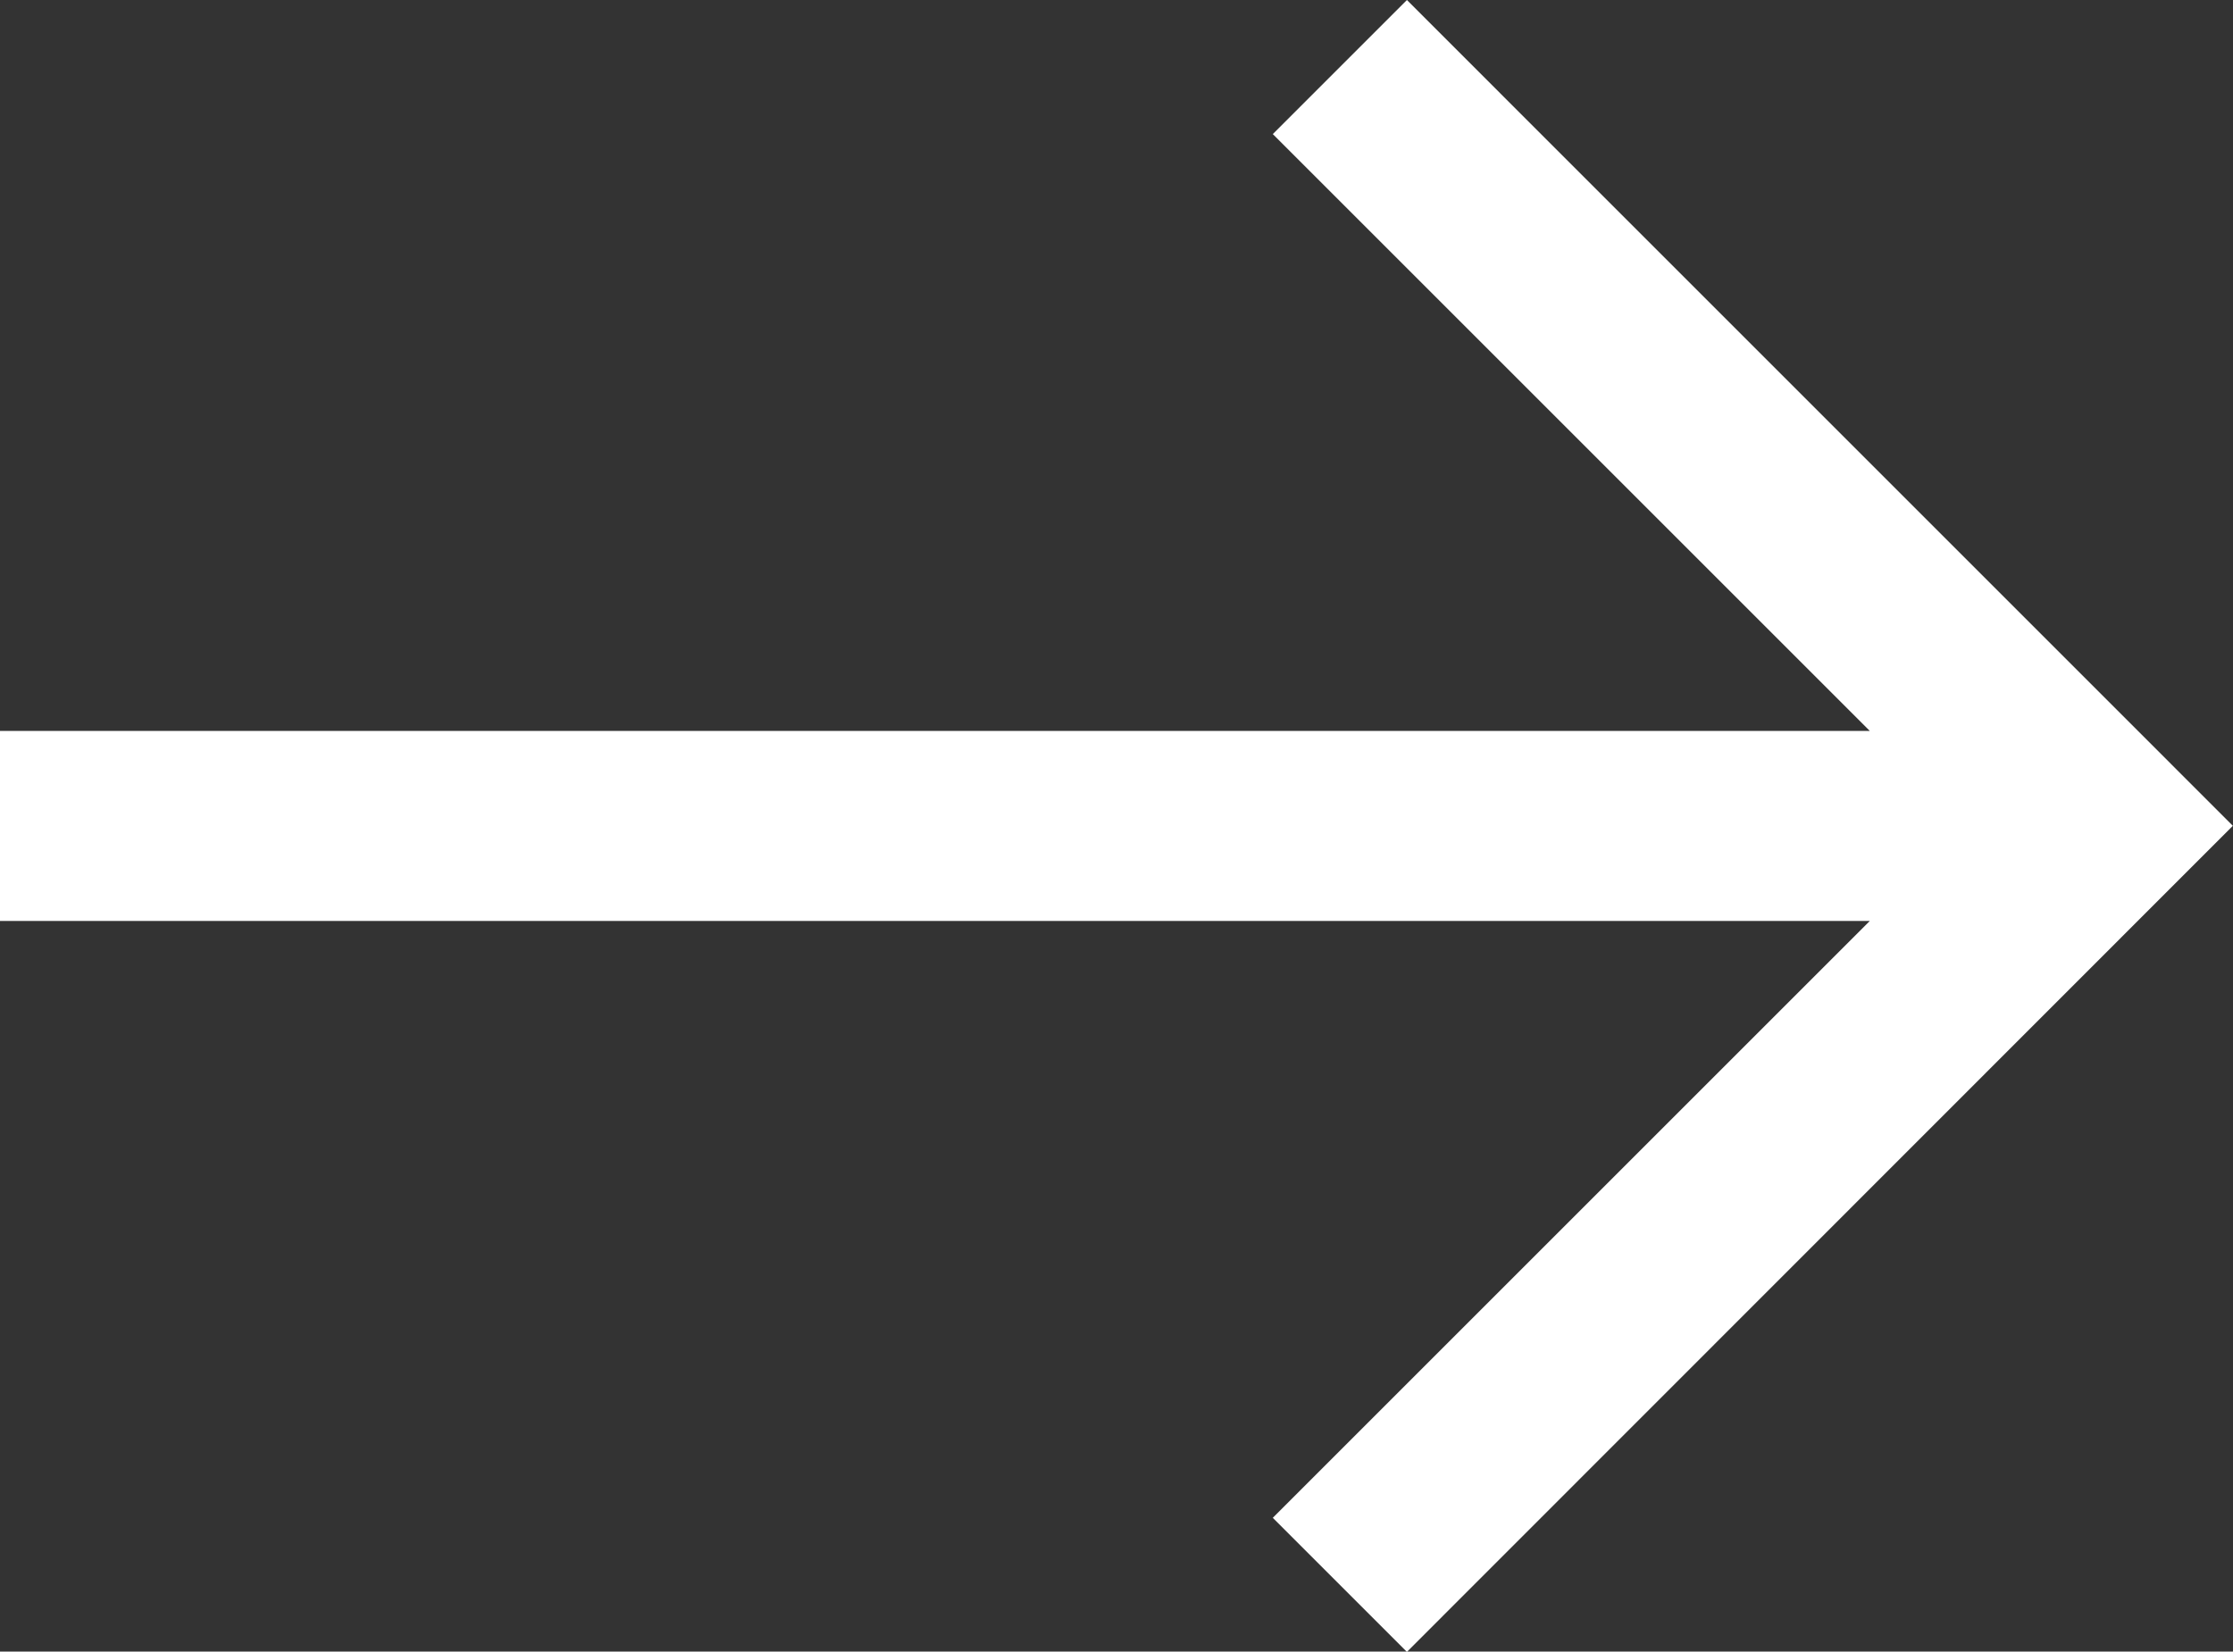 <svg xmlns="http://www.w3.org/2000/svg" width="30.802" height="22.788" viewBox="0 0 30.802 22.788">
  <rect x="0" y="0" width="30.802" height="22.788" fill="#333333" stroke="none"/>
  <path id="Path_29" data-name="Path 29" d="M46,29H71.792l-8.235,8.235,1.85,1.85L76.8,27.687,65.407,16.293l-1.85,1.85,8.235,8.235H46Z" transform="translate(-46 -16.293)" fill="#fff"/>
</svg>
